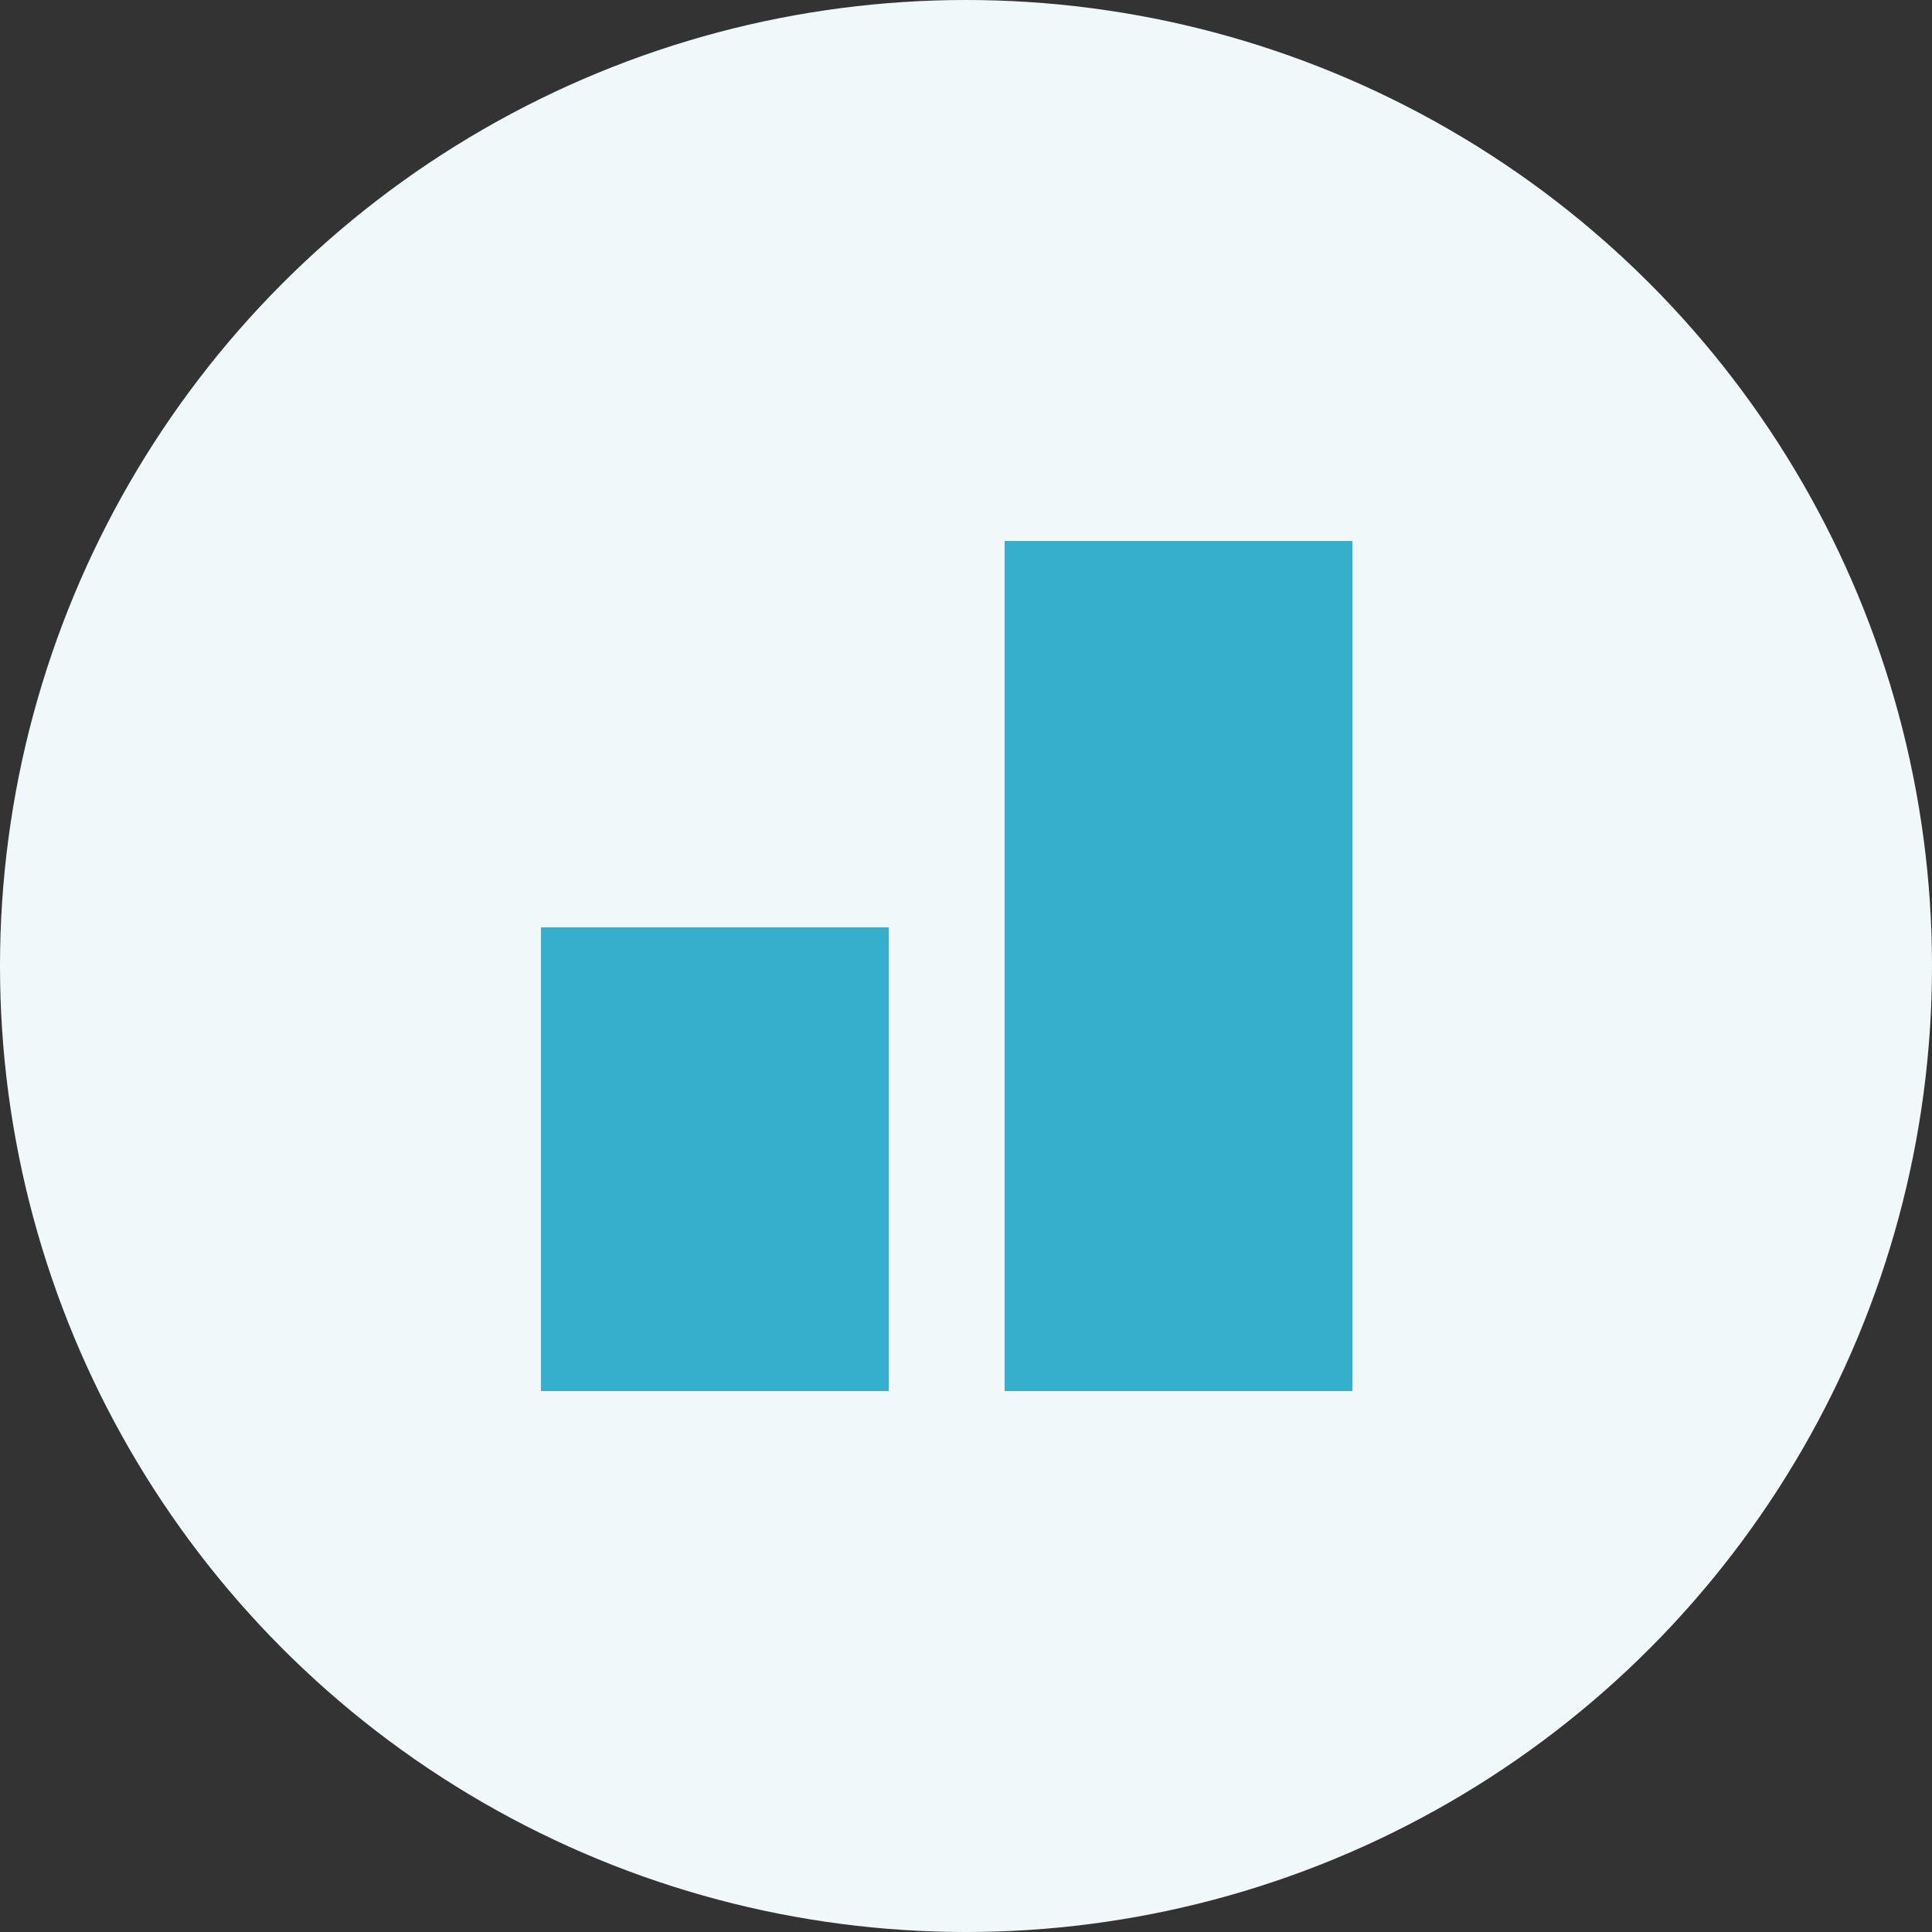 <svg xmlns="http://www.w3.org/2000/svg" width="25" height="25" viewBox="0 0 25 25">
    <rect x="0" y="0" width="25" height="25" fill="#333333" stroke="none"/>
    <g fill="none" fill-rule="evenodd">
        <circle cx="12.5" cy="12.5" r="12.5" fill="#F0F8FA"/>
        <g fill="#36AFCC" fill-rule="nonzero">
            <path d="M0 5H4.5V11H0zM6 0H10.5V11H6z" transform="translate(7 7)"/>
        </g>
    </g>
</svg>
